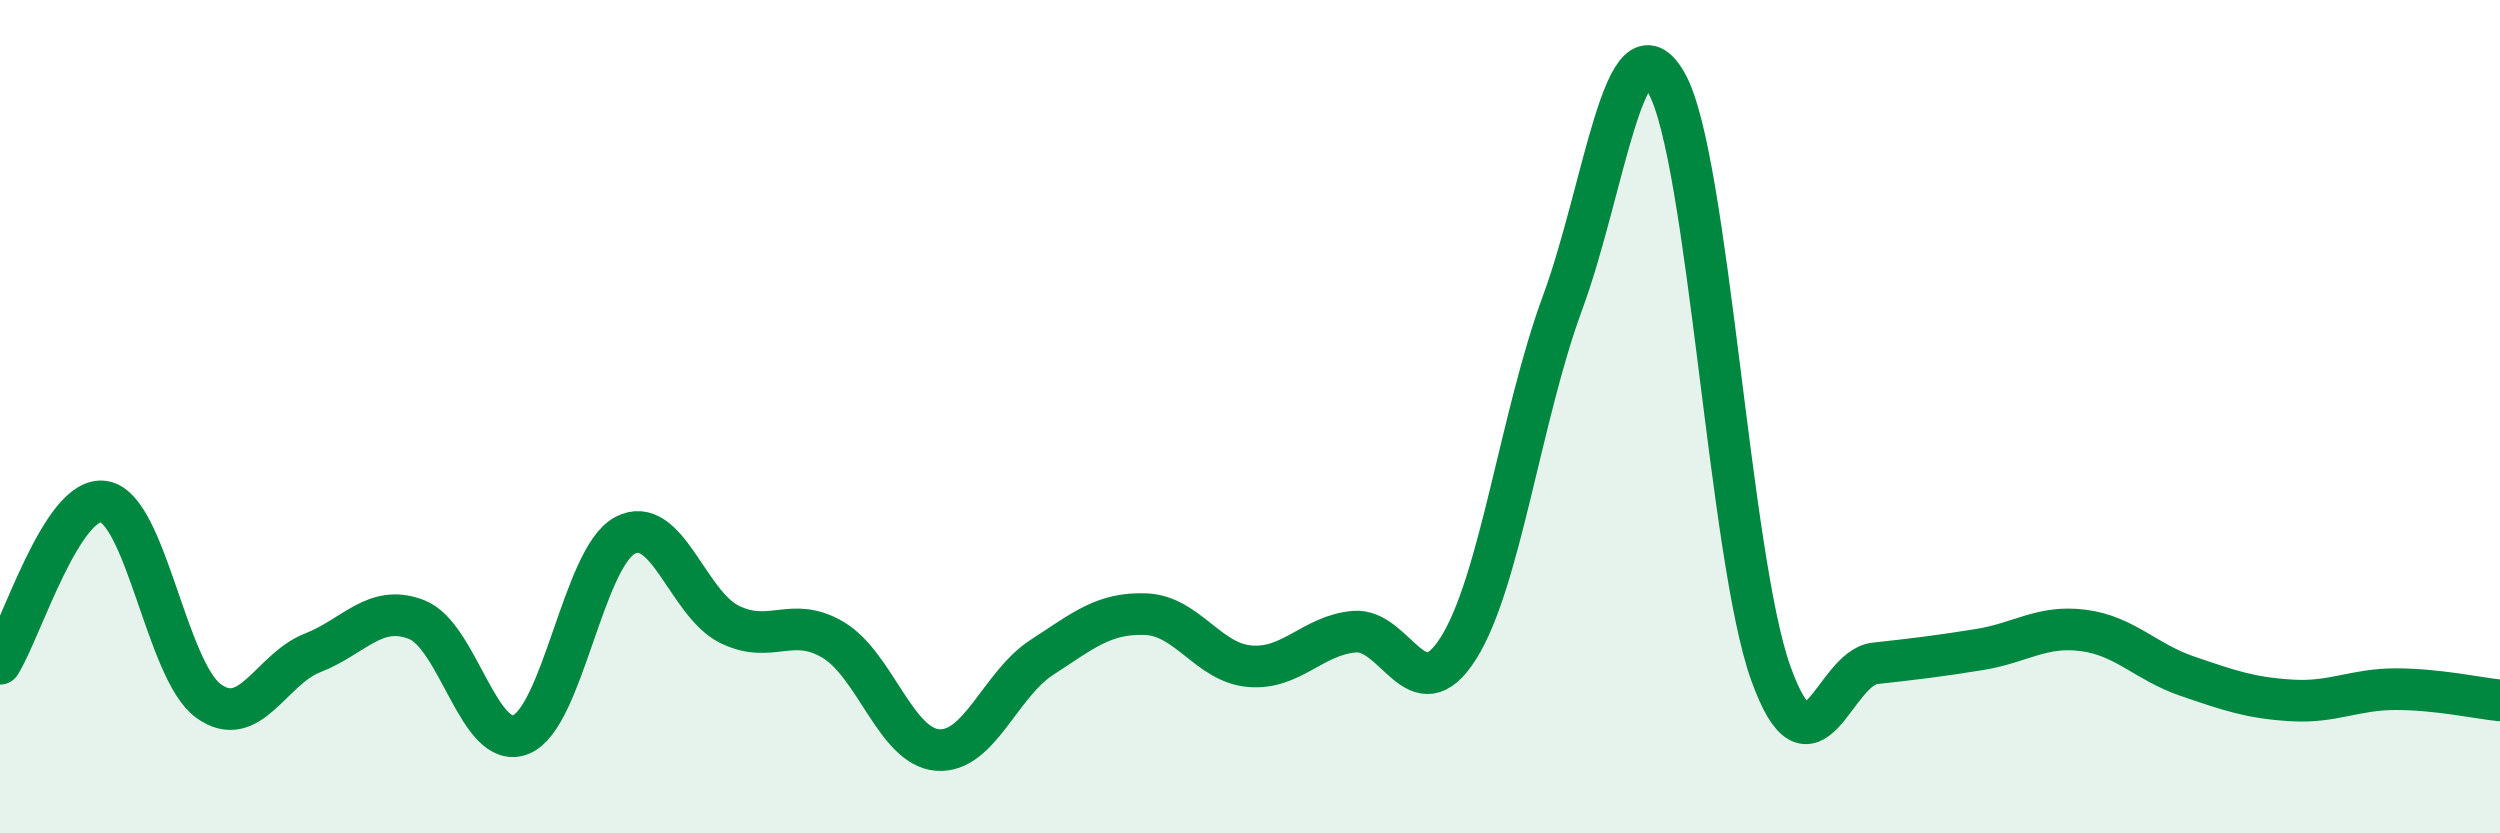 
    <svg width="60" height="20" viewBox="0 0 60 20" xmlns="http://www.w3.org/2000/svg">
      <path
        d="M 0,15.93 C 0.5,15.15 1.5,11.86 2.5,12.04 C 3.5,12.22 4,16.09 5,16.82 C 6,17.55 6.5,16.06 7.5,15.67 C 8.5,15.28 9,14.48 10,14.87 C 11,15.26 11.5,18.03 12.5,17.63 C 13.5,17.23 14,13.38 15,12.85 C 16,12.32 16.5,14.48 17.5,14.98 C 18.5,15.48 19,14.76 20,15.36 C 21,15.96 21.5,17.92 22.5,18 C 23.5,18.08 24,16.43 25,15.78 C 26,15.13 26.5,14.7 27.5,14.74 C 28.5,14.78 29,15.91 30,15.99 C 31,16.07 31.5,15.25 32.5,15.16 C 33.5,15.07 34,17.14 35,15.56 C 36,13.98 36.5,9.98 37.5,7.27 C 38.5,4.56 39,0.22 40,2 C 41,3.78 41.5,13.38 42.5,16.16 C 43.5,18.94 44,16.03 45,15.92 C 46,15.81 46.5,15.75 47.5,15.59 C 48.5,15.43 49,15 50,15.13 C 51,15.26 51.5,15.89 52.5,16.23 C 53.5,16.57 54,16.75 55,16.81 C 56,16.87 56.5,16.54 57.5,16.54 C 58.5,16.54 59.5,16.76 60,16.81L60 20L0 20Z"
        fill="#008740"
        opacity="0.1"
        stroke-linecap="round"
        stroke-linejoin="round"
      />
      <path
        d="M 0,15.93 C 0.5,15.15 1.5,11.86 2.5,12.04 C 3.5,12.22 4,16.09 5,16.82 C 6,17.55 6.5,16.06 7.5,15.67 C 8.5,15.28 9,14.48 10,14.87 C 11,15.26 11.5,18.03 12.5,17.63 C 13.5,17.23 14,13.38 15,12.85 C 16,12.32 16.5,14.48 17.5,14.98 C 18.5,15.48 19,14.76 20,15.36 C 21,15.96 21.5,17.92 22.5,18 C 23.5,18.08 24,16.43 25,15.78 C 26,15.13 26.5,14.7 27.5,14.74 C 28.5,14.78 29,15.91 30,15.99 C 31,16.07 31.5,15.25 32.5,15.16 C 33.5,15.07 34,17.14 35,15.56 C 36,13.98 36.5,9.98 37.5,7.27 C 38.5,4.56 39,0.22 40,2 C 41,3.78 41.5,13.38 42.5,16.16 C 43.5,18.94 44,16.03 45,15.92 C 46,15.81 46.5,15.75 47.5,15.59 C 48.5,15.43 49,15 50,15.13 C 51,15.26 51.5,15.89 52.5,16.23 C 53.5,16.57 54,16.75 55,16.81 C 56,16.87 56.5,16.54 57.5,16.54 C 58.5,16.54 59.5,16.76 60,16.81"
        stroke="#008740"
        stroke-width="1"
        fill="none"
        stroke-linecap="round"
        stroke-linejoin="round"
      />
    </svg>
  